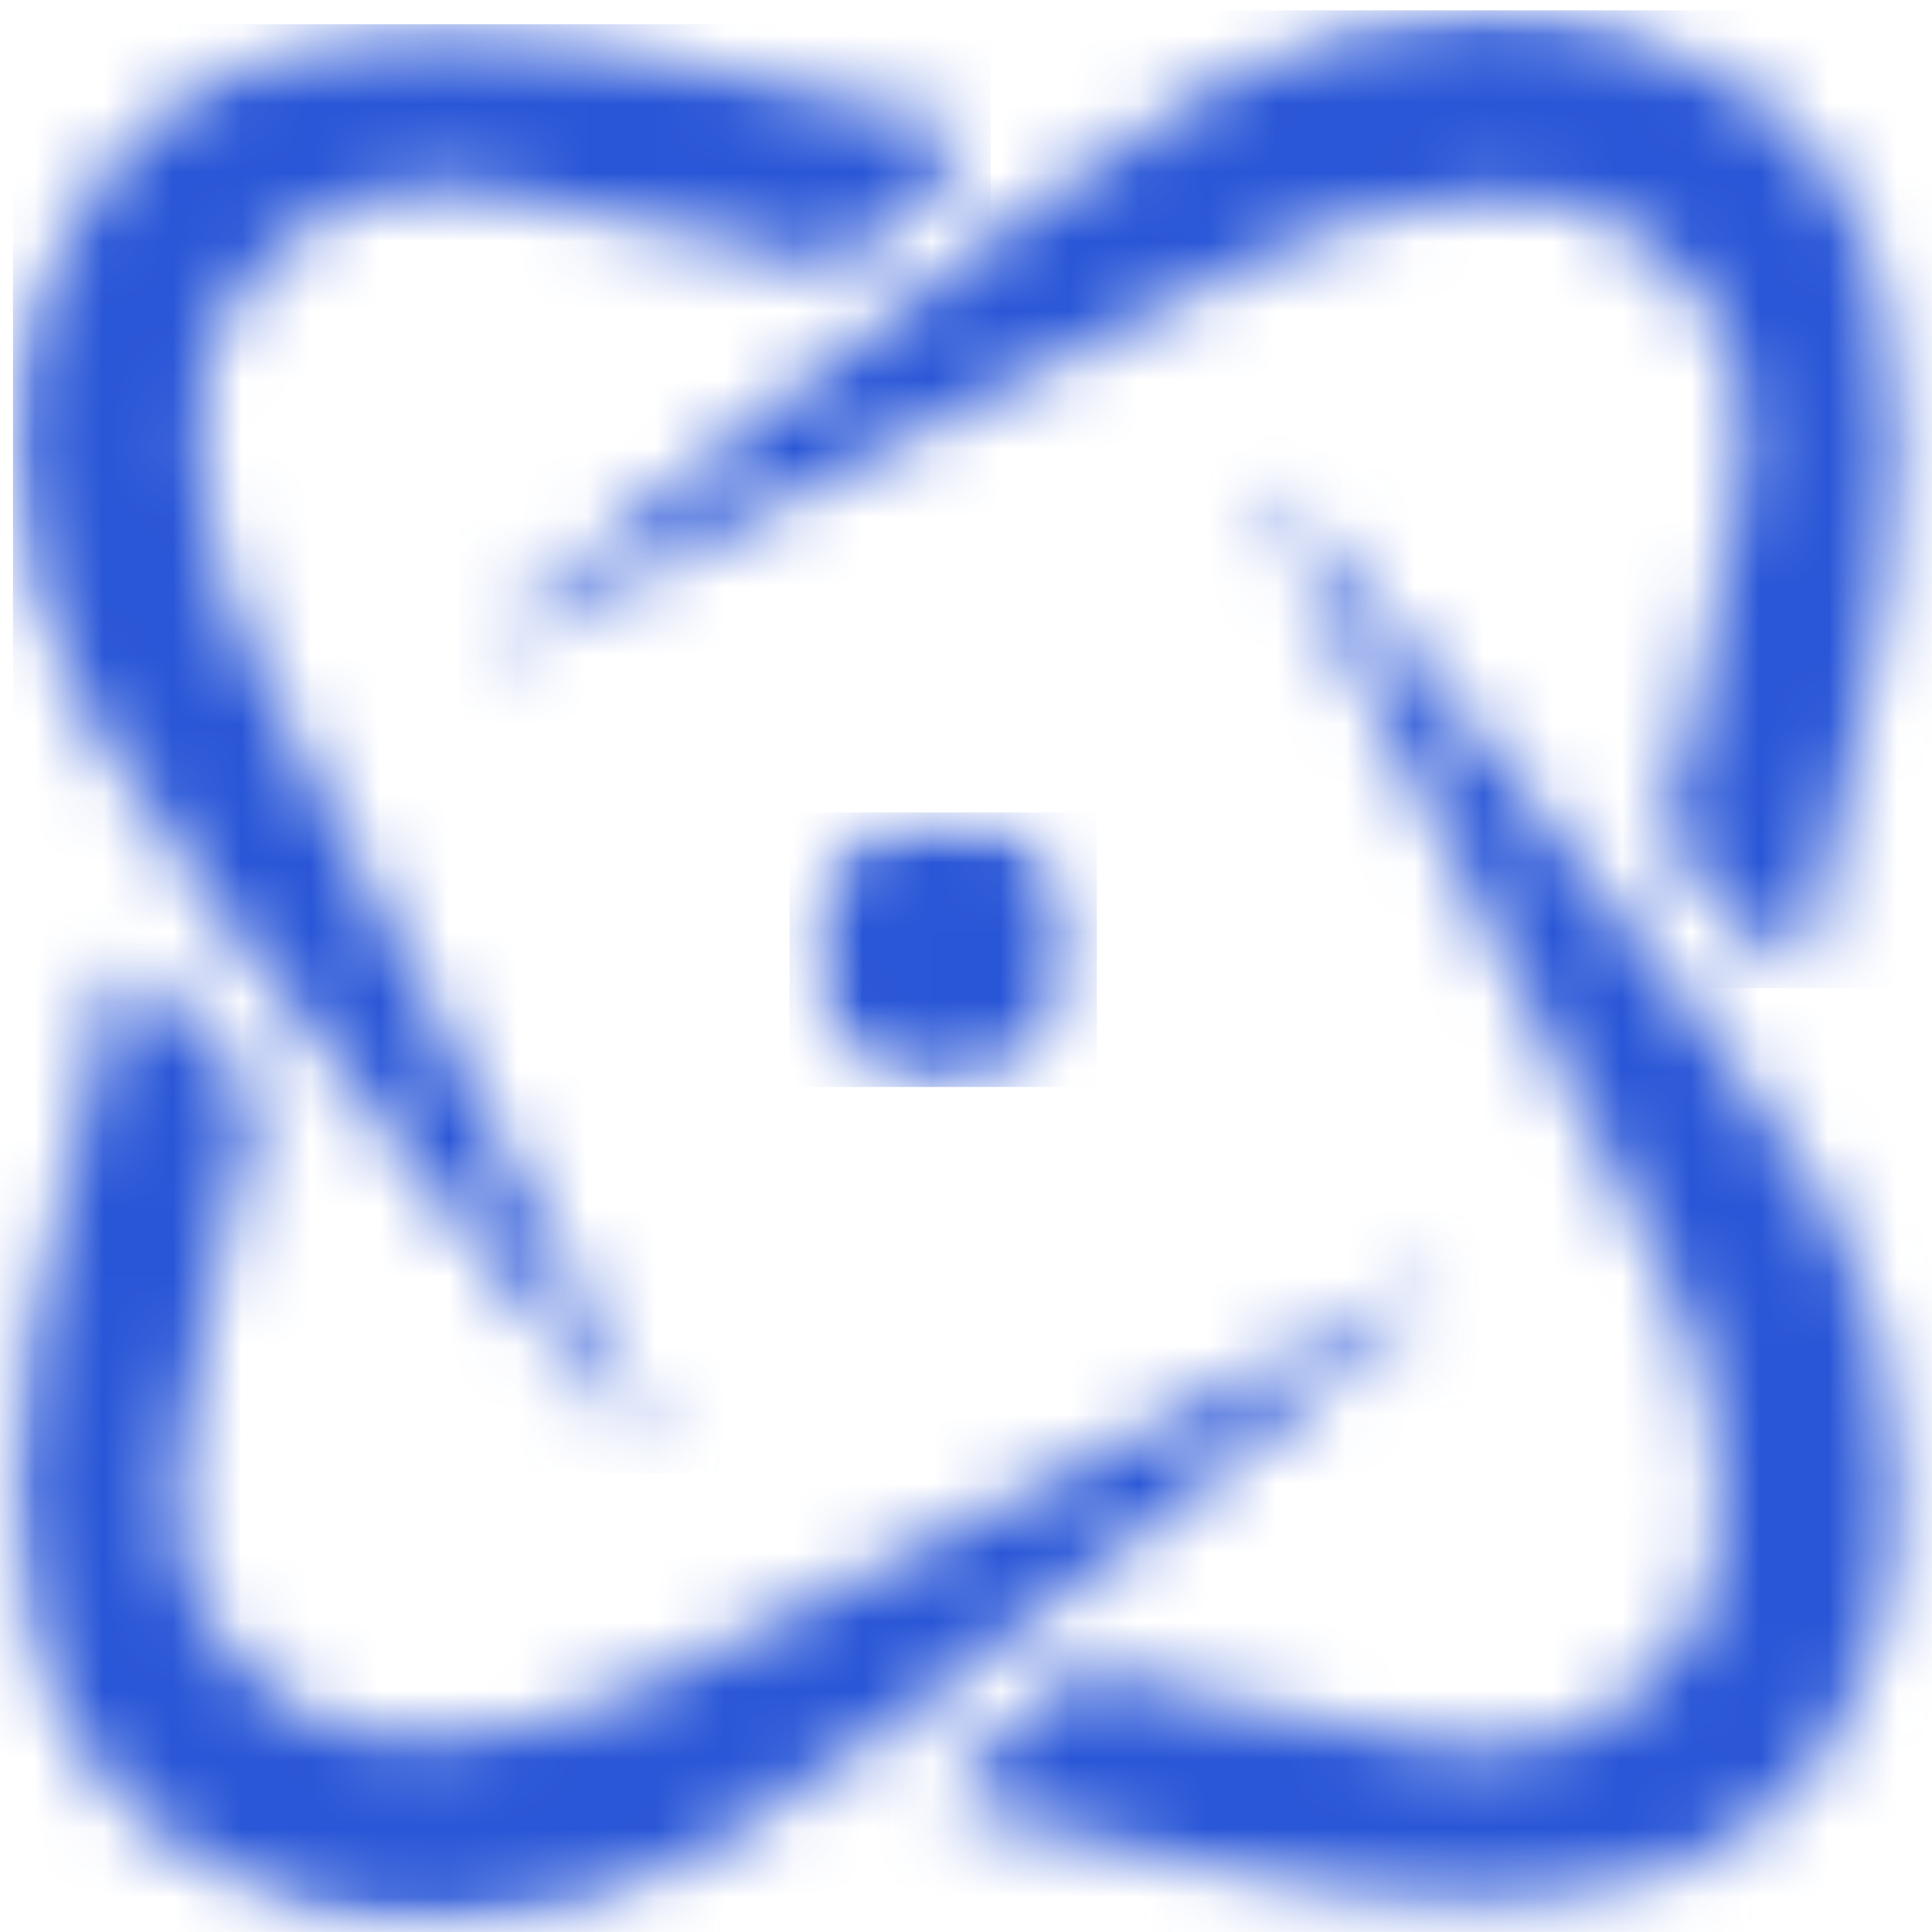 <svg width="28" height="28" viewBox="0 0 28 28" fill="none" xmlns="http://www.w3.org/2000/svg">
<mask id="mask0_670_19802" style="mask-type:luminance" maskUnits="userSpaceOnUse" x="6" y="0" width="22" height="15">
<path d="M27.79 0H6.477V14.418H27.79V0Z" fill="white"/>
</mask>
<g mask="url(#mask0_670_19802)">
<mask id="mask1_670_19802" style="mask-type:luminance" maskUnits="userSpaceOnUse" x="6" y="0" width="22" height="15">
<path d="M26.063 14.322L24.107 12.092C24.107 12.092 24.872 9.464 25.21 7.146C25.433 5.618 25.148 4.515 23.803 3.443C23.269 3.018 22.513 2.847 21.709 2.847C20.489 2.847 19.152 3.238 18.304 3.717C16.897 4.51 6.659 9.646 6.659 9.646C6.659 9.646 14.635 2.891 17.541 1.272C18.907 0.508 20.249 0.161 21.5 0.15H21.598C22.962 0.161 24.215 0.578 25.272 1.302C27.318 2.71 28.083 5.486 27.442 8.575C26.801 11.664 26.068 14.322 26.068 14.322H26.064H26.063Z" fill="white"/>
</mask>
<g mask="url(#mask1_670_19802)">
<path d="M6.657 0.15V14.322H28.08V0.15H6.657Z" fill="#2956D7"/>
</g>
</g>
<mask id="mask2_670_19802" style="mask-type:luminance" maskUnits="userSpaceOnUse" x="0" y="0" width="15" height="22">
<path d="M14.418 0.208H0V21.521H14.418V0.208Z" fill="white"/>
</mask>
<g mask="url(#mask2_670_19802)">
<mask id="mask3_670_19802" style="mask-type:luminance" maskUnits="userSpaceOnUse" x="0" y="0" width="15" height="22">
<path d="M9.683 21.355C9.683 21.355 2.929 13.379 1.31 10.473C0.539 9.093 0.191 7.74 0.188 6.479V6.457C0.193 5.079 0.608 3.81 1.34 2.743C2.421 1.168 4.319 0.351 6.541 0.351L8.613 0.575C11.702 1.215 14.36 1.95 14.36 1.95L12.13 3.905C12.13 3.905 9.501 3.141 7.184 2.802L6.325 2.733C5.222 2.733 4.339 3.131 3.484 4.209C2.413 5.554 2.965 8.303 3.758 9.71C4.551 11.117 9.683 21.355 9.683 21.355Z" fill="white"/>
</mask>
<g mask="url(#mask3_670_19802)">
<path d="M0.188 0.351V21.354H14.36V0.351H0.188Z" fill="#2956D7"/>
</g>
</g>
<mask id="mask4_670_19802" style="mask-type:luminance" maskUnits="userSpaceOnUse" x="0" y="13" width="22" height="15">
<path d="M21.313 13.582H0V28H21.313V13.582Z" fill="white"/>
</mask>
<g mask="url(#mask4_670_19802)">
<mask id="mask5_670_19802" style="mask-type:luminance" maskUnits="userSpaceOnUse" x="0" y="13" width="22" height="15">
<path d="M6.278 27.911C4.903 27.908 3.642 27.491 2.579 26.761C0.533 25.353 -0.232 22.572 0.412 19.486C1.055 16.402 1.786 13.741 1.786 13.741L3.742 15.969C3.742 15.969 2.977 18.597 2.637 20.915C2.415 22.443 2.7 23.548 4.045 24.618C4.578 25.041 5.334 25.214 6.138 25.214C7.359 25.214 8.696 24.822 9.544 24.344C10.951 23.551 21.186 18.416 21.186 18.416C21.186 18.416 13.214 25.17 10.312 26.79C8.933 27.558 7.585 27.909 6.331 27.912H6.276L6.278 27.911Z" fill="white"/>
</mask>
<g mask="url(#mask5_670_19802)">
<path d="M2.675 35.248L26.039 25.988L18.277 6.405L-5.087 15.665L2.675 35.248Z" fill="#2956D7"/>
</g>
</g>
<mask id="mask6_670_19802" style="mask-type:luminance" maskUnits="userSpaceOnUse" x="13" y="6" width="15" height="22">
<path d="M27.79 6.687H13.372V27.792H27.79V6.687Z" fill="white"/>
</mask>
<g mask="url(#mask6_670_19802)">
<mask id="mask7_670_19802" style="mask-type:luminance" maskUnits="userSpaceOnUse" x="13" y="6" width="15" height="22">
<path d="M21.306 27.71L19.235 27.488C16.149 26.848 13.488 26.113 13.488 26.113L15.718 24.157C15.718 24.157 18.346 24.922 20.664 25.262L21.523 25.331C22.626 25.331 23.508 24.933 24.362 23.855C25.433 22.51 24.881 19.76 24.09 18.354C23.297 16.947 18.164 6.709 18.164 6.709C18.164 6.709 24.919 14.684 26.538 17.59C27.305 18.967 27.657 20.316 27.66 21.57V21.622C27.655 22.996 27.24 24.256 26.508 25.32C25.427 26.895 23.529 27.712 21.306 27.712V27.71Z" fill="white"/>
</mask>
<g mask="url(#mask7_670_19802)">
<path d="M35.082 9.782L15.561 1.7L6.066 24.637L25.586 32.718L35.083 9.782H35.082Z" fill="#2956D7"/>
</g>
</g>
<mask id="mask8_670_19802" style="mask-type:luminance" maskUnits="userSpaceOnUse" x="11" y="11" width="5" height="5">
<path d="M15.671 11.702H11.492V15.881H15.671V11.702Z" fill="white"/>
</mask>
<g mask="url(#mask8_670_19802)">
<mask id="mask9_670_19802" style="mask-type:luminance" maskUnits="userSpaceOnUse" x="11" y="11" width="5" height="5">
<path d="M13.667 15.751L13.368 15.737C12.484 15.54 11.891 14.95 11.73 14.22C11.442 12.922 12.421 11.775 13.667 11.775H13.817L14.125 11.825C14.856 11.987 15.444 12.579 15.609 13.31C15.897 14.607 14.918 15.751 13.672 15.751H13.667Z" fill="white"/>
</mask>
<g mask="url(#mask9_670_19802)">
<path d="M11.442 11.775V15.753H15.897V11.775H11.442Z" fill="#2956D7"/>
</g>
</g>
</svg>
